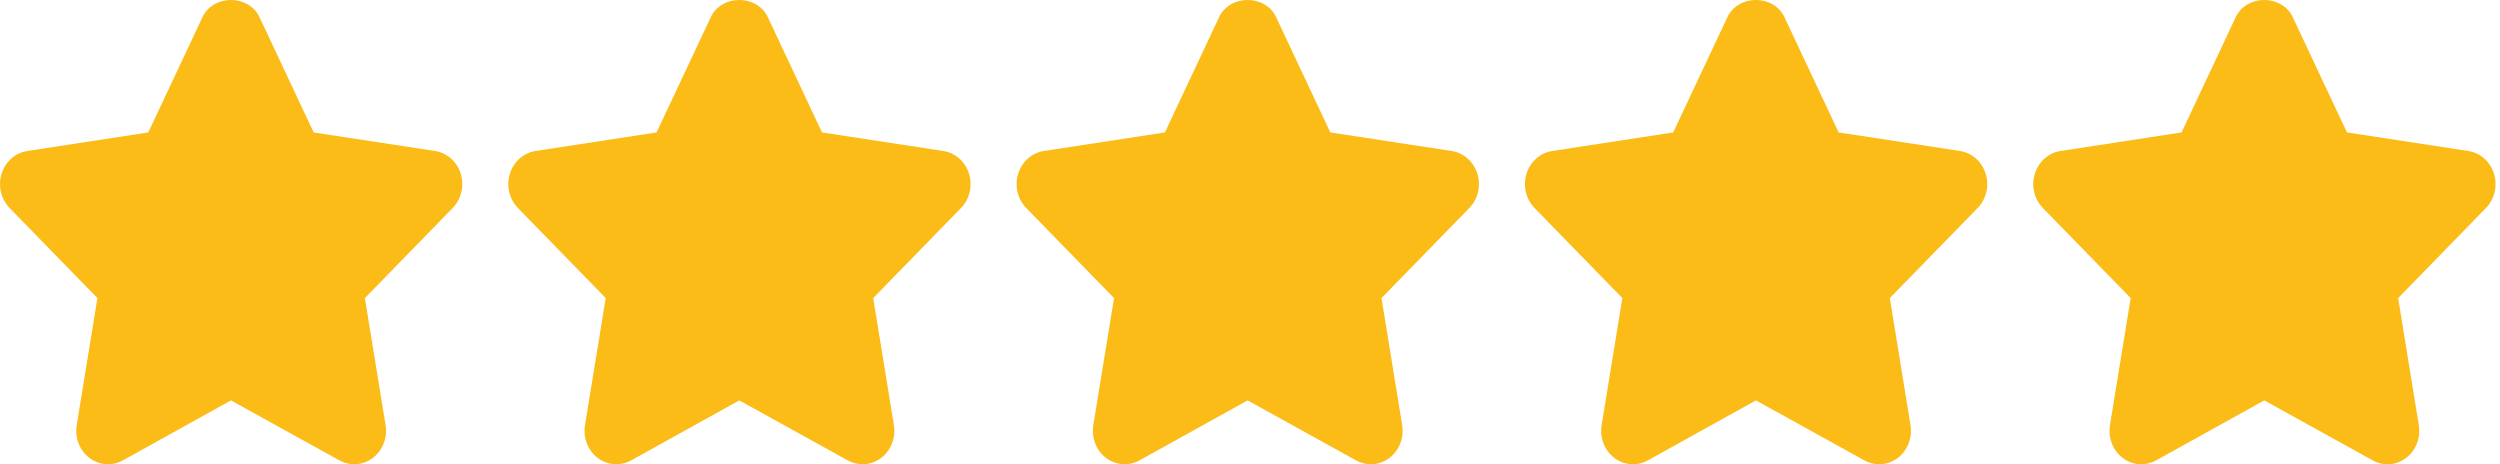 <svg width="70" height="13" viewBox="0 0 70 13" fill="none" xmlns="http://www.w3.org/2000/svg">
<path d="M12.9 4.864C12.795 4.525 12.517 4.279 12.181 4.228L8.783 3.708L7.265 0.479C6.964 -0.16 5.971 -0.16 5.67 0.479L4.152 3.708L0.762 4.228C0.427 4.279 0.149 4.526 0.044 4.865C-0.061 5.203 0.026 5.575 0.269 5.824L2.728 8.346L2.148 11.905C2.091 12.256 2.228 12.611 2.502 12.821C2.776 13.03 3.14 13.057 3.439 12.891L6.467 11.211L9.504 12.891C9.634 12.963 9.776 12.999 9.918 12.999C10.102 12.999 10.286 12.938 10.442 12.821C10.716 12.611 10.853 12.256 10.796 11.905L10.217 8.346L12.675 5.824C12.918 5.576 13.005 5.203 12.9 4.864Z" fill="#FBBC18"/>
<path d="M27.133 4.864C27.028 4.525 26.75 4.279 26.414 4.228L23.016 3.708L21.498 0.479C21.197 -0.16 20.203 -0.16 19.903 0.479L18.384 3.708L14.994 4.228C14.66 4.279 14.382 4.526 14.277 4.865C14.172 5.203 14.259 5.575 14.502 5.824L16.96 8.346L16.38 11.905C16.323 12.256 16.46 12.613 16.734 12.821C17.008 13.03 17.373 13.057 17.672 12.891L20.7 11.211L23.737 12.891C23.867 12.963 24.009 12.999 24.151 12.999C24.335 12.999 24.519 12.938 24.675 12.821C24.949 12.611 25.085 12.256 25.029 11.905L24.45 8.346L26.908 5.824C27.151 5.576 27.238 5.203 27.133 4.864Z" fill="#FBBC18"/>
<path d="M41.366 4.864C41.261 4.525 40.983 4.279 40.647 4.228L37.249 3.708L35.731 0.479C35.43 -0.16 34.436 -0.16 34.136 0.479L32.617 3.708L29.227 4.228C28.893 4.279 28.614 4.526 28.509 4.865C28.404 5.203 28.492 5.575 28.734 5.824L31.193 8.346L30.613 11.905C30.556 12.256 30.693 12.611 30.967 12.821C31.242 13.03 31.606 13.057 31.905 12.891L34.933 11.211L37.97 12.891C38.1 12.963 38.242 12.999 38.383 12.999C38.567 12.999 38.752 12.938 38.907 12.821C39.181 12.611 39.318 12.256 39.261 11.905L38.682 8.346L41.141 5.824C41.384 5.576 41.471 5.203 41.366 4.864Z" fill="#FBBC18"/>
<path d="M55.599 4.864C55.494 4.525 55.215 4.279 54.88 4.228L51.482 3.708L49.964 0.479C49.663 -0.16 48.669 -0.16 48.368 0.479L46.85 3.708L43.46 4.228C43.126 4.279 42.847 4.526 42.742 4.865C42.637 5.203 42.724 5.575 42.967 5.824L45.426 8.346L44.846 11.905C44.789 12.256 44.926 12.611 45.2 12.821C45.475 13.03 45.839 13.057 46.138 12.891L49.166 11.211L52.203 12.891C52.332 12.963 52.475 12.999 52.616 12.999C52.8 12.999 52.984 12.938 53.14 12.821C53.414 12.611 53.551 12.256 53.494 11.905L52.915 8.346L55.374 5.824C55.617 5.576 55.704 5.203 55.599 4.864Z" fill="#FBBC18"/>
<path d="M69.832 4.864C69.726 4.525 69.448 4.279 69.113 4.228L65.715 3.708L64.196 0.479C63.896 -0.16 62.902 -0.16 62.601 0.479L61.083 3.708L57.693 4.228C57.358 4.279 57.08 4.526 56.975 4.865C56.87 5.203 56.957 5.575 57.2 5.824L59.659 8.346L59.079 11.905C59.022 12.256 59.159 12.611 59.433 12.821C59.587 12.939 59.771 12.999 59.955 12.999C60.097 12.999 60.24 12.963 60.371 12.891L63.399 11.211L66.437 12.891C66.736 13.059 67.099 13.031 67.374 12.82C67.647 12.611 67.784 12.256 67.727 11.905L67.148 8.346L69.607 5.824C69.849 5.576 69.936 5.203 69.832 4.864Z" fill="#FBBC18"/>
</svg>
